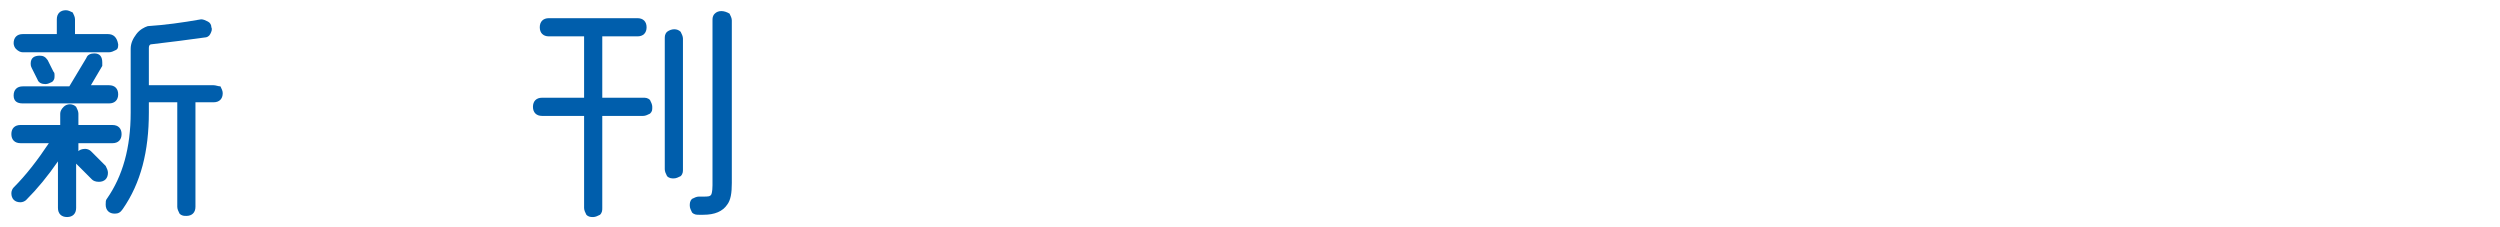 <?xml version="1.0" encoding="utf-8"?>
<!-- Generator: Adobe Illustrator 24.3.0, SVG Export Plug-In . SVG Version: 6.00 Build 0)  -->
<svg version="1.1" id="レイヤー_1" xmlns="http://www.w3.org/2000/svg" xmlns:xlink="http://www.w3.org/1999/xlink" x="0px"
	 y="0px" viewBox="0 0 220 20" style="enable-background:new 0 0 220 20;" xml:space="preserve">
<style type="text/css">
	.st0{fill:#005EAC;}
</style>
<g>
	<path class="st0" d="M1,17c0,0.5,0.3,0.8,0.8,0.8c0.2,0,0.4-0.1,0.5-0.2c1-1,1.9-2.1,2.8-3.4v4.1c0,0.5,0.3,0.8,0.8,0.8
		c0.5,0,0.8-0.3,0.8-0.8v-3.9c0,0,0,0,0.1,0.1l1.3,1.3c0.1,0.1,0.3,0.2,0.6,0.2c0.5,0,0.8-0.3,0.8-0.8c0-0.2-0.1-0.4-0.2-0.6
		l-1.3-1.3c-0.1-0.1-0.3-0.2-0.5-0.2c-0.3,0-0.5,0.1-0.6,0.2v-0.7h3c0.5,0,0.8-0.3,0.8-0.8c0-0.5-0.3-0.8-0.8-0.8h-3v-1
		c0-0.2-0.1-0.4-0.2-0.6c-0.3-0.3-0.8-0.3-1.1,0c-0.2,0.2-0.3,0.4-0.3,0.6v1H1.8c-0.5,0-0.8,0.3-0.8,0.8c0,0.5,0.3,0.8,0.8,0.8h2.5
		c-1,1.5-2,2.8-3.1,3.9C1.1,16.6,1,16.8,1,17z"/>
	<path class="st0" d="M2,9.1h7.6c0.5,0,0.8-0.3,0.8-0.8s-0.3-0.8-0.8-0.8H8l1-1.7C9,5.8,9,5.6,9,5.5C9,5,8.8,4.7,8.3,4.7
		c-0.3,0-0.6,0.1-0.7,0.4L6.1,7.6H2c-0.5,0-0.8,0.3-0.8,0.8S1.5,9.1,2,9.1z"/>
	<path class="st0" d="M2,4.6h7.6c0.2,0,0.4-0.1,0.6-0.2s0.2-0.3,0.2-0.5C10.3,3.3,10,3,9.5,3H6.6V1.7c0-0.2-0.1-0.4-0.2-0.6
		C6.2,1,6,0.9,5.8,0.9C5.3,0.9,5,1.2,5,1.7V3H2C1.5,3,1.2,3.3,1.2,3.8c0,0.2,0.1,0.4,0.2,0.5C1.6,4.5,1.8,4.6,2,4.6z"/>
	<path class="st0" d="M18.8,7.5h-5.7V4.2c0-0.2,0.1-0.3,0.2-0.3c1.7-0.2,3.3-0.4,4.7-0.6c0.2,0,0.4-0.1,0.5-0.3
		c0.1-0.2,0.2-0.4,0.1-0.6c0-0.2-0.1-0.4-0.3-0.5c-0.2-0.1-0.4-0.2-0.6-0.2c-1.7,0.3-3.2,0.5-4.7,0.6C12.7,2.4,12.3,2.6,12,3
		c-0.3,0.4-0.5,0.8-0.5,1.3v5.6c0,3.1-0.7,5.6-2.1,7.6c-0.1,0.1-0.1,0.3-0.1,0.5c0,0.5,0.3,0.8,0.8,0.8c0.3,0,0.5-0.1,0.7-0.4
		c1.6-2.3,2.3-5.1,2.3-8.5V9h2.5v9.2c0,0.2,0.1,0.4,0.2,0.6C16,19,16.2,19,16.4,19c0.5,0,0.8-0.3,0.8-0.8V9h1.6
		c0.5,0,0.8-0.3,0.8-0.8c0-0.2-0.1-0.4-0.2-0.6C19.2,7.6,19,7.5,18.8,7.5z"/>
	<path class="st0" d="M3.5,4.9C3,4.9,2.7,5.1,2.7,5.6c0,0.1,0,0.2,0.1,0.4l0.5,1c0.1,0.3,0.4,0.4,0.7,0.4c0.2,0,0.4-0.1,0.6-0.2
		c0.2-0.2,0.2-0.3,0.2-0.6c0-0.1,0-0.2-0.1-0.3l-0.5-1C4,5,3.8,4.9,3.5,4.9z"/>
	<path class="st0" d="M58.7,2.8c-0.2,0.2-0.2,0.4-0.2,0.6v11.5c0,0.2,0.1,0.4,0.2,0.6c0.2,0.2,0.4,0.2,0.6,0.2
		c0.2,0,0.4-0.1,0.6-0.2c0.2-0.2,0.2-0.4,0.2-0.6V3.4c0-0.2-0.1-0.4-0.2-0.6C59.6,2.5,59.1,2.5,58.7,2.8z"/>
	<path class="st0" d="M47.7,10.2h3.7v8.1c0,0.2,0.1,0.4,0.2,0.6c0.2,0.2,0.4,0.2,0.6,0.2c0.2,0,0.4-0.1,0.6-0.2
		c0.2-0.2,0.2-0.4,0.2-0.6v-8.1h3.6c0.2,0,0.4-0.1,0.6-0.2c0.2-0.2,0.2-0.3,0.2-0.6c0-0.2-0.1-0.4-0.2-0.6c-0.2-0.2-0.4-0.2-0.6-0.2
		h-3.6V3.2h3.1c0.5,0,0.8-0.3,0.8-0.8c0-0.5-0.3-0.8-0.8-0.8h-7.8c-0.5,0-0.8,0.3-0.8,0.8c0,0.5,0.3,0.8,0.8,0.8h3.1v5.4h-3.7
		c-0.5,0-0.8,0.3-0.8,0.8S47.2,10.2,47.7,10.2z"/>
	<path class="st0" d="M62.9,1.2c-0.2,0.2-0.2,0.4-0.2,0.6v14.5c0,0.6-0.1,0.8-0.1,0.8c-0.1,0.2-0.3,0.2-0.7,0.2h-0.4
		c-0.2,0-0.4,0.1-0.6,0.2c-0.2,0.2-0.2,0.4-0.2,0.6c0,0.2,0.1,0.4,0.2,0.6c0.2,0.2,0.4,0.2,0.6,0.2h0.4c1,0,1.7-0.3,2.1-0.9
		c0.3-0.4,0.4-1,0.4-1.9V1.8c0-0.2-0.1-0.4-0.2-0.6C63.7,0.9,63.2,0.9,62.9,1.2z"/>
</g>
</svg>
